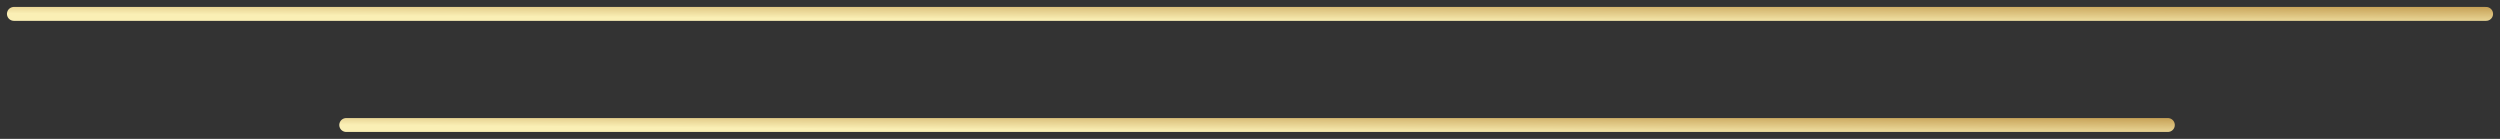 <?xml version="1.0" encoding="UTF-8"?>
<svg xmlns="http://www.w3.org/2000/svg" width="180" height="10" viewBox="0 0 180 10" fill="none">
  <rect x="0" y="0" width="180" height="10" fill="#333333" stroke="none"/>
  <path d="M179 1L1 1" stroke="url(#paint0_linear_156_819)" stroke-linecap="round"></path>
  <path d="M156.086 9L24.928 9" stroke="url(#paint1_linear_156_819)" stroke-linecap="round"></path>
  <defs>
    <linearGradient id="paint0_linear_156_819" x1="179" y1="0.038" x2="178.988" y2="2.039" gradientUnits="userSpaceOnUse">
      <stop stop-color="#B78A3A"></stop>
      <stop offset="1" stop-color="#FAEFB5"></stop>
    </linearGradient>
    <linearGradient id="paint1_linear_156_819" x1="156.086" y1="8.038" x2="156.07" y2="10.039" gradientUnits="userSpaceOnUse">
      <stop stop-color="#B78A3A"></stop>
      <stop offset="1" stop-color="#FAEFB5"></stop>
    </linearGradient>
  </defs>
</svg>
